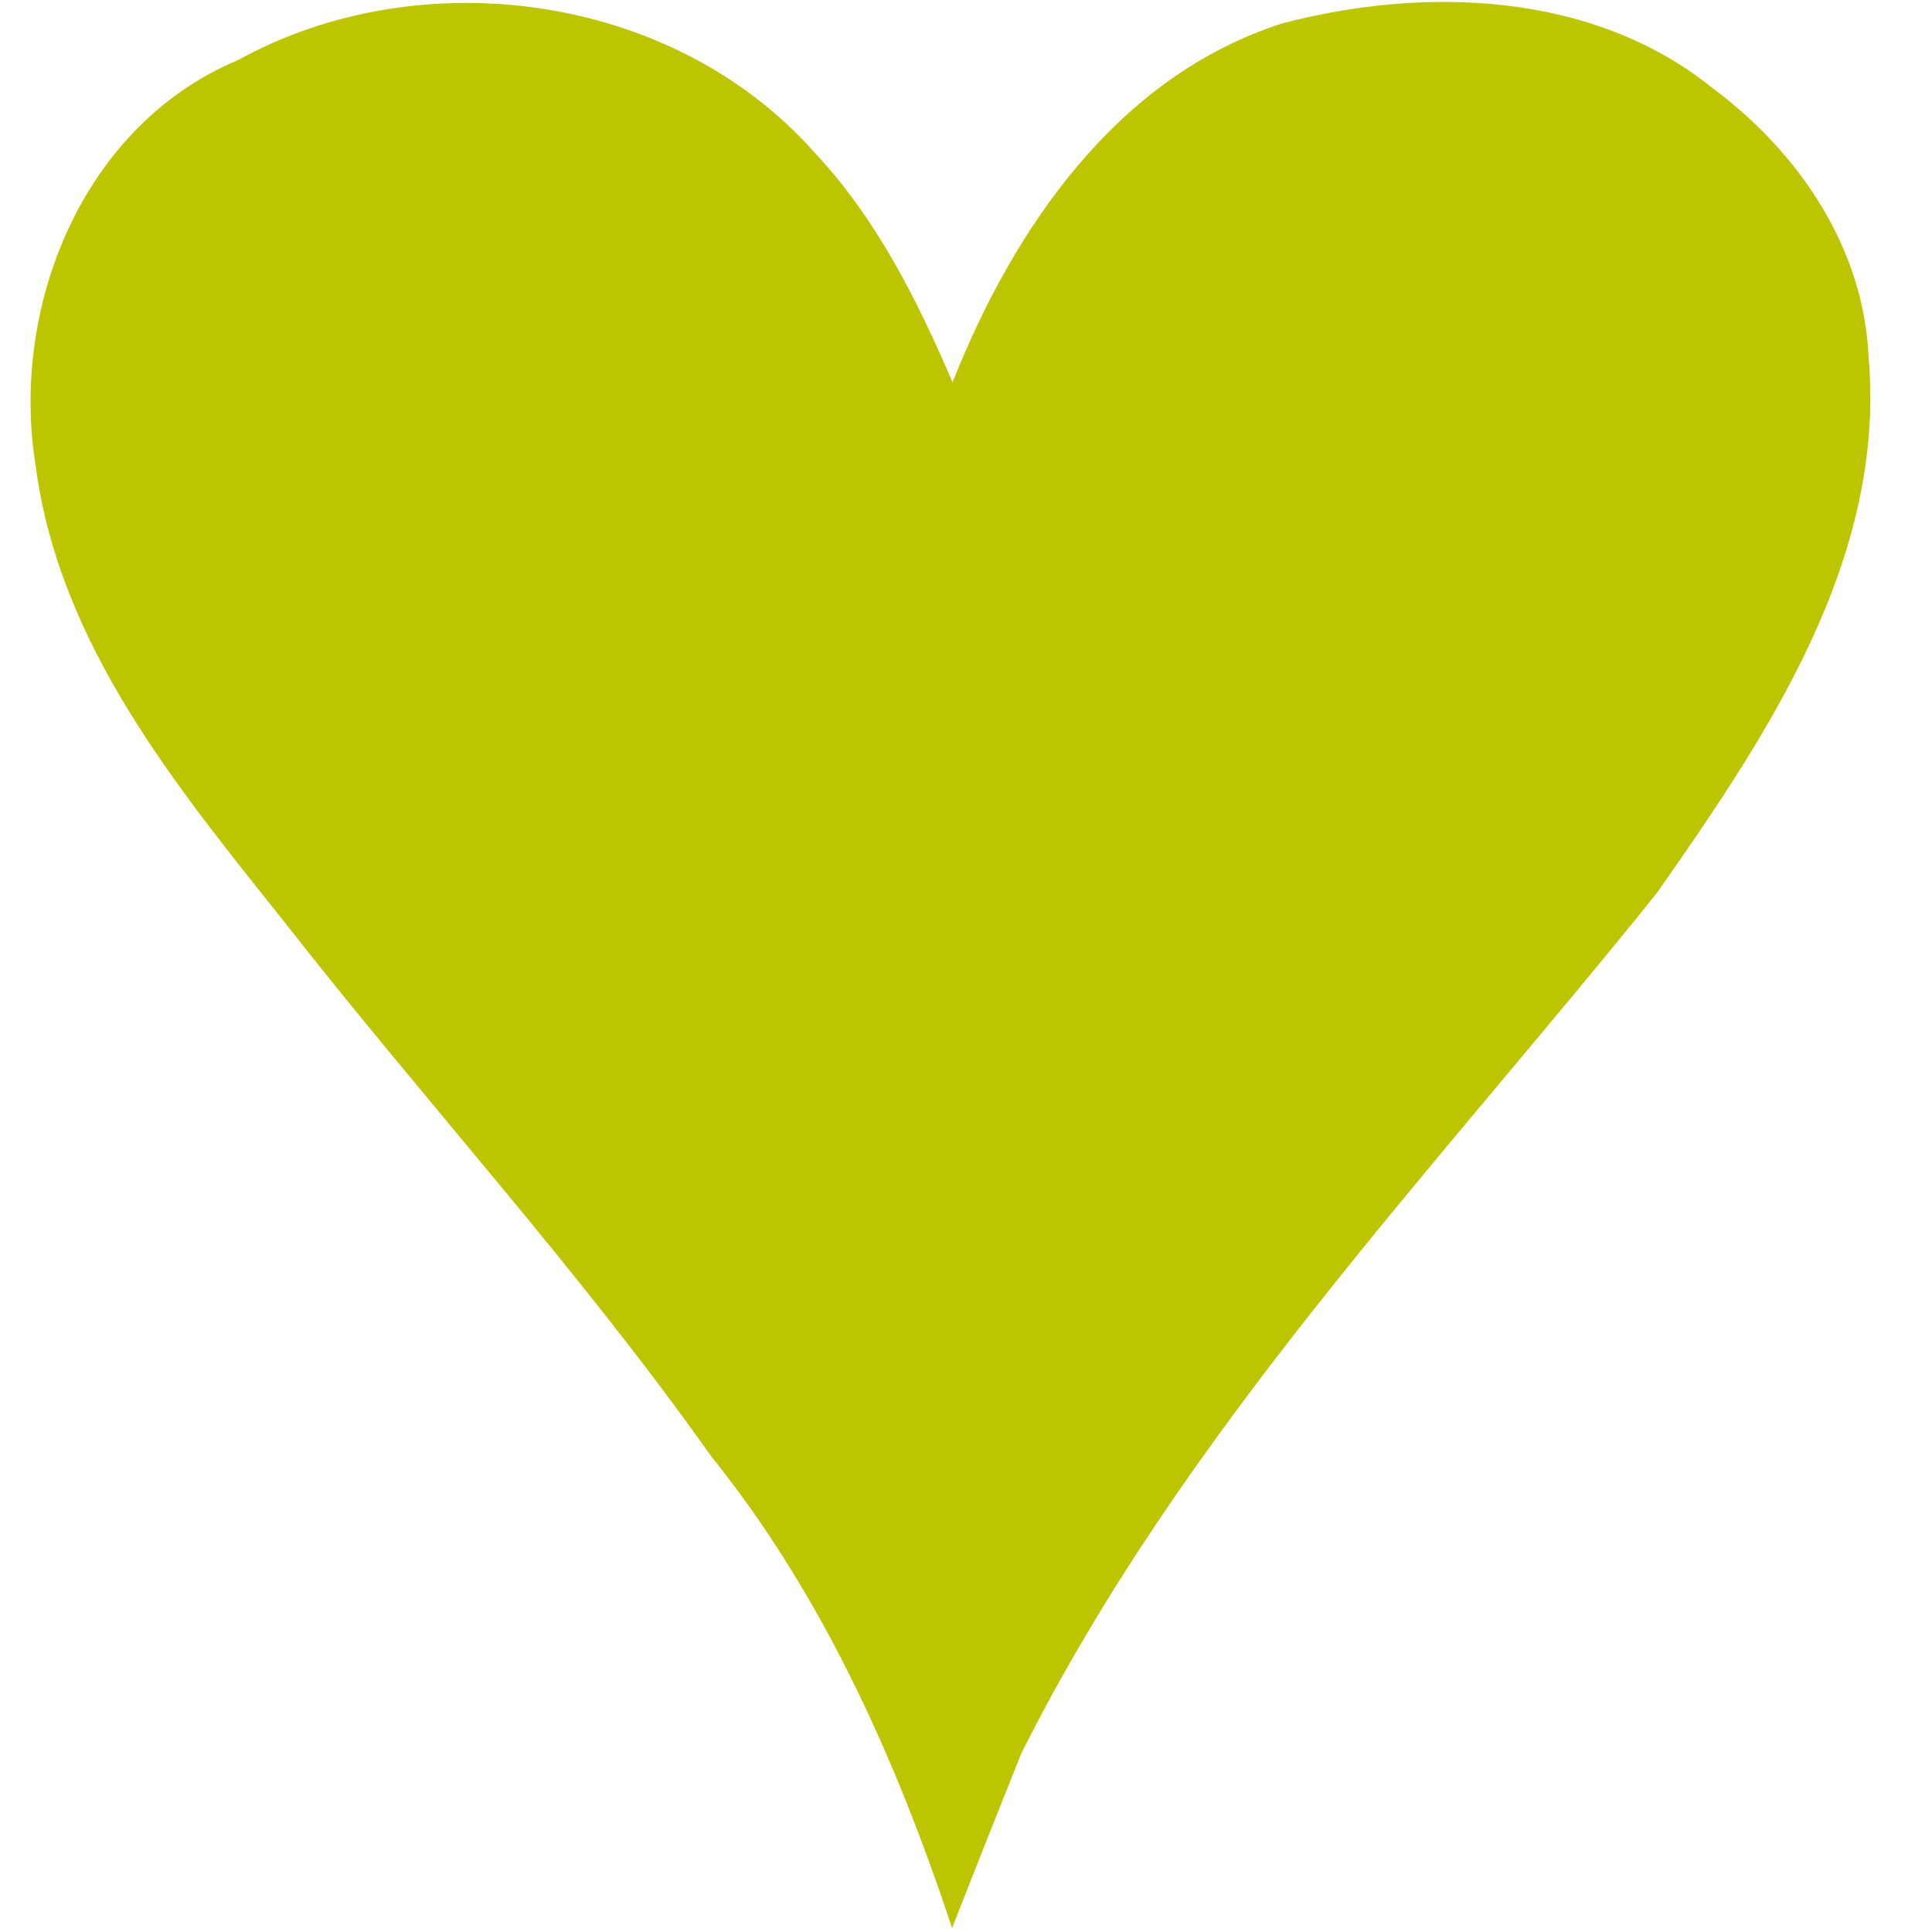 <?xml version="1.0" encoding="UTF-8" standalone="no"?>
<svg
   xmlns="http://www.w3.org/2000/svg"
   version="1.1"
   viewBox="12 21 118 118">
  <title>Arvelle Icon</title>
  <g>
    <path
       style="fill:#bdc500"
       d="M 70.152,138.758 C 66.746,128.486 62.254,118.412 55.434,109.942 47.392,98.566 37.958,88.291 29.375,77.317 22.776,69.038 15.631,60.382 14.188,49.507 12.585,39.757 17.051,28.626 26.549,24.666 37.743,18.492 53.131,20.611 61.707,30.272 c 3.798,4.024 6.312,9.038 8.472,14.08 3.722,-9.401 10.05,-18.686 20.125,-21.918 8.708,-2.296 18.973,-1.945 26.261,3.922 5.287,3.917 9.28,9.773 9.565,16.494 1.062,12.318 -6.207,23.086 -12.943,32.702 -13.616,16.948 -28.962,32.913 -38.8,52.519 -1.423,3.558 -2.844,7.117 -4.235,10.688 z" />
  </g>
</svg>
